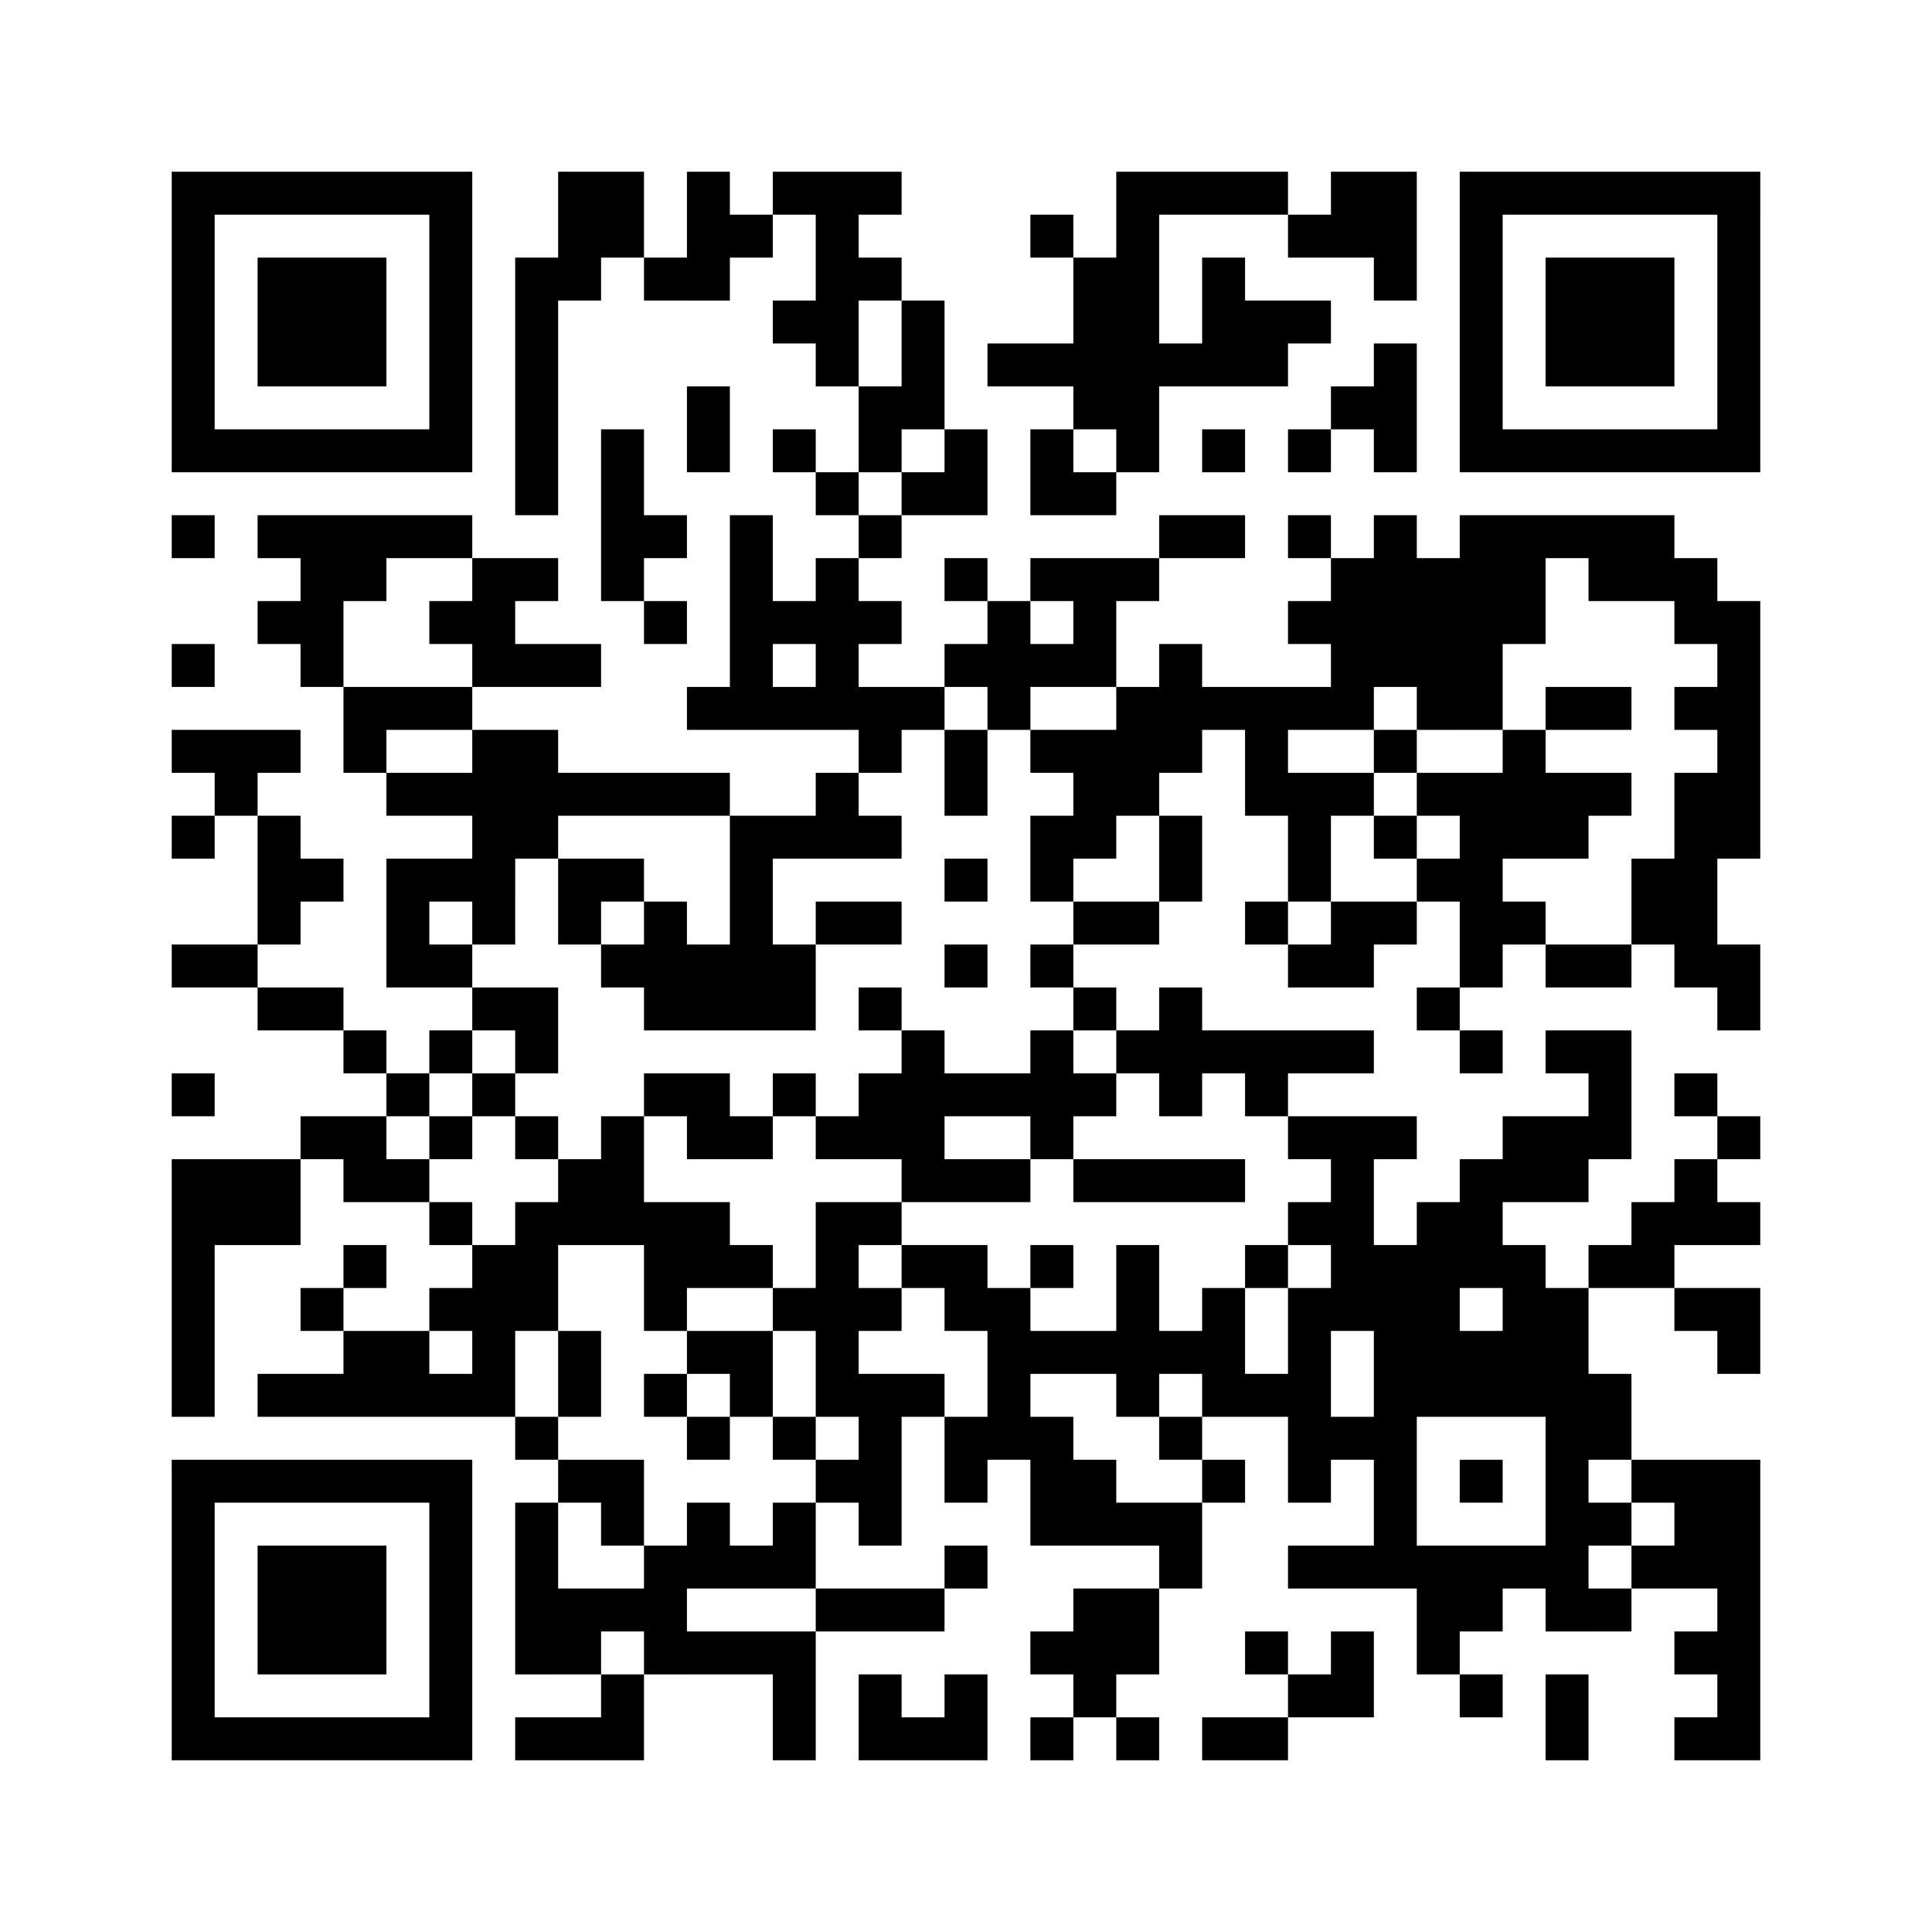 ﻿<?xml version="1.0" encoding="UTF-8"?>
<!DOCTYPE svg PUBLIC "-//W3C//DTD SVG 1.1//EN" "http://www.w3.org/Graphics/SVG/1.1/DTD/svg11.dtd">
<svg xmlns="http://www.w3.org/2000/svg" version="1.1" viewBox="0 0 45 45" stroke="none">
	<rect width="100%" height="100%" fill="#ffffff"/>
	<path d="M4,4h7v1h-7z M13,4h2v2h-2z M16,4h1v3h-1z M18,4h3v1h-3z M26,4h1v7h-1z M27,4h3v1h-3z M31,4h2v2h-2z M34,4h7v1h-7z M4,5h1v6h-1z M10,5h1v6h-1z M17,5h1v1h-1z M19,5h1v4h-1z M24,5h1v1h-1z M30,5h1v1h-1z M34,5h1v6h-1z M40,5h1v6h-1z M6,6h3v3h-3z M12,6h1v6h-1z M13,6h1v1h-1z M15,6h1v1h-1z M20,6h1v1h-1z M25,6h1v4h-1z M28,6h1v3h-1z M32,6h1v1h-1z M36,6h3v3h-3z M18,7h1v1h-1z M21,7h1v3h-1z M29,7h2v1h-2z M23,8h2v1h-2z M27,8h1v1h-1z M29,8h1v1h-1z M32,8h1v3h-1z M16,9h1v2h-1z M20,9h1v2h-1z M31,9h1v1h-1z M5,10h5v1h-5z M14,10h1v4h-1z M18,10h1v1h-1z M22,10h1v2h-1z M24,10h1v2h-1z M28,10h1v1h-1z M30,10h1v1h-1z M35,10h5v1h-5z M19,11h1v1h-1z M21,11h1v1h-1z M25,11h1v1h-1z M4,12h1v1h-1z M6,12h5v1h-5z M15,12h1v1h-1z M17,12h1v5h-1z M20,12h1v1h-1z M27,12h2v1h-2z M30,12h1v1h-1z M32,12h1v4h-1z M34,12h2v3h-2z M36,12h3v1h-3z M7,13h1v3h-1z M8,13h1v1h-1z M11,13h1v3h-1z M12,13h1v1h-1z M19,13h1v4h-1z M22,13h1v1h-1z M24,13h3v1h-3z M31,13h1v4h-1z M33,13h1v4h-1z M37,13h3v1h-3z M6,14h1v1h-1z M10,14h1v1h-1z M15,14h1v1h-1z M18,14h1v1h-1z M20,14h1v1h-1z M23,14h1v3h-1z M25,14h1v2h-1z M30,14h1v1h-1z M39,14h2v1h-2z M4,15h1v1h-1z M12,15h2v1h-2z M22,15h1v1h-1z M24,15h1v1h-1z M27,15h1v3h-1z M34,15h1v2h-1z M40,15h1v5h-1z M8,16h3v1h-3z M16,16h1v1h-1z M18,16h1v1h-1z M20,16h2v1h-2z M26,16h1v3h-1z M28,16h3v1h-3z M36,16h2v1h-2z M39,16h1v1h-1z M4,17h3v1h-3z M8,17h1v1h-1z M11,17h2v3h-2z M20,17h1v1h-1z M22,17h1v2h-1z M24,17h2v1h-2z M29,17h1v2h-1z M32,17h1v1h-1z M35,17h1v3h-1z M5,18h1v1h-1z M9,18h2v1h-2z M13,18h4v1h-4z M19,18h1v2h-1z M25,18h1v2h-1z M30,18h1v3h-1z M31,18h1v1h-1z M33,18h2v1h-2z M36,18h2v1h-2z M39,18h1v5h-1z M4,19h1v1h-1z M6,19h1v3h-1z M17,19h1v5h-1z M18,19h1v1h-1z M20,19h1v1h-1z M24,19h1v2h-1z M27,19h1v2h-1z M32,19h1v1h-1z M34,19h1v4h-1z M36,19h1v1h-1z M7,20h1v1h-1z M9,20h3v1h-3z M13,20h2v1h-2z M22,20h1v1h-1z M33,20h1v1h-1z M38,20h1v2h-1z M9,21h1v2h-1z M11,21h1v1h-1z M13,21h1v1h-1z M15,21h1v3h-1z M19,21h2v1h-2z M25,21h2v1h-2z M29,21h1v1h-1z M31,21h2v1h-2z M35,21h1v1h-1z M4,22h2v1h-2z M10,22h1v1h-1z M14,22h1v1h-1z M16,22h1v2h-1z M18,22h1v2h-1z M22,22h1v1h-1z M24,22h1v1h-1z M30,22h2v1h-2z M36,22h2v1h-2z M40,22h1v2h-1z M6,23h2v1h-2z M11,23h2v1h-2z M20,23h1v1h-1z M25,23h1v1h-1z M27,23h1v3h-1z M33,23h1v1h-1z M8,24h1v1h-1z M10,24h1v1h-1z M12,24h1v1h-1z M21,24h1v4h-1z M24,24h1v3h-1z M26,24h1v1h-1z M28,24h4v1h-4z M34,24h1v1h-1z M36,24h2v1h-2z M4,25h1v1h-1z M9,25h1v1h-1z M11,25h1v1h-1z M15,25h2v1h-2z M18,25h1v1h-1z M20,25h1v2h-1z M22,25h2v1h-2z M25,25h1v1h-1z M29,25h1v1h-1z M37,25h1v2h-1z M39,25h1v1h-1z M7,26h2v1h-2z M10,26h1v1h-1z M12,26h1v1h-1z M14,26h1v3h-1z M16,26h2v1h-2z M19,26h1v1h-1z M30,26h3v1h-3z M35,26h2v2h-2z M40,26h1v1h-1z M4,27h3v2h-3z M8,27h2v1h-2z M13,27h1v2h-1z M22,27h2v1h-2z M25,27h4v1h-4z M31,27h1v4h-1z M34,27h1v3h-1z M39,27h1v2h-1z M10,28h1v1h-1z M12,28h1v3h-1z M15,28h2v2h-2z M19,28h1v5h-1z M20,28h1v1h-1z M30,28h1v1h-1z M33,28h1v5h-1z M38,28h1v2h-1z M40,28h1v1h-1z M4,29h1v4h-1z M8,29h1v1h-1z M11,29h1v4h-1z M17,29h1v1h-1z M21,29h2v1h-2z M24,29h1v1h-1z M26,29h1v4h-1z M29,29h1v1h-1z M32,29h1v8h-1z M35,29h1v4h-1z M37,29h1v1h-1z M7,30h1v1h-1z M10,30h1v1h-1z M15,30h1v1h-1z M18,30h1v1h-1z M20,30h1v1h-1z M22,30h2v1h-2z M28,30h1v3h-1z M30,30h1v5h-1z M36,30h1v8h-1z M39,30h2v1h-2z M8,31h2v2h-2z M13,31h1v2h-1z M16,31h2v1h-2z M23,31h3v1h-3z M27,31h1v1h-1z M34,31h1v2h-1z M40,31h1v1h-1z M6,32h2v1h-2z M10,32h1v1h-1z M15,32h1v1h-1z M17,32h1v1h-1z M20,32h1v4h-1z M21,32h1v1h-1z M23,32h1v2h-1z M29,32h1v1h-1z M37,32h1v2h-1z M12,33h1v1h-1z M16,33h1v1h-1z M18,33h1v1h-1z M22,33h1v2h-1z M24,33h1v3h-1z M27,33h1v1h-1z M31,33h1v1h-1z M4,34h7v1h-7z M13,34h2v1h-2z M19,34h1v1h-1z M25,34h1v2h-1z M28,34h1v1h-1z M34,34h1v1h-1z M38,34h3v1h-3z M4,35h1v6h-1z M10,35h1v6h-1z M12,35h1v4h-1z M14,35h1v1h-1z M16,35h1v2h-1z M18,35h1v2h-1z M26,35h2v1h-2z M37,35h1v1h-1z M39,35h2v2h-2z M6,36h3v3h-3z M15,36h1v3h-1z M17,36h1v1h-1z M22,36h1v1h-1z M27,36h1v1h-1z M30,36h2v1h-2z M33,36h2v2h-2z M35,36h1v1h-1z M38,36h1v1h-1z M13,37h2v1h-2z M19,37h3v1h-3z M25,37h2v2h-2z M37,37h1v1h-1z M40,37h1v4h-1z M13,38h1v1h-1z M16,38h3v1h-3z M24,38h1v1h-1z M29,38h1v1h-1z M31,38h1v2h-1z M33,38h1v1h-1z M39,38h1v1h-1z M14,39h1v2h-1z M18,39h1v2h-1z M20,39h1v2h-1z M22,39h1v2h-1z M25,39h1v1h-1z M30,39h1v1h-1z M34,39h1v1h-1z M36,39h1v2h-1z M5,40h5v1h-5z M12,40h2v1h-2z M21,40h1v1h-1z M24,40h1v1h-1z M26,40h1v1h-1z M28,40h2v1h-2z M39,40h1v1h-1z" fill="#000000"/>
</svg>
